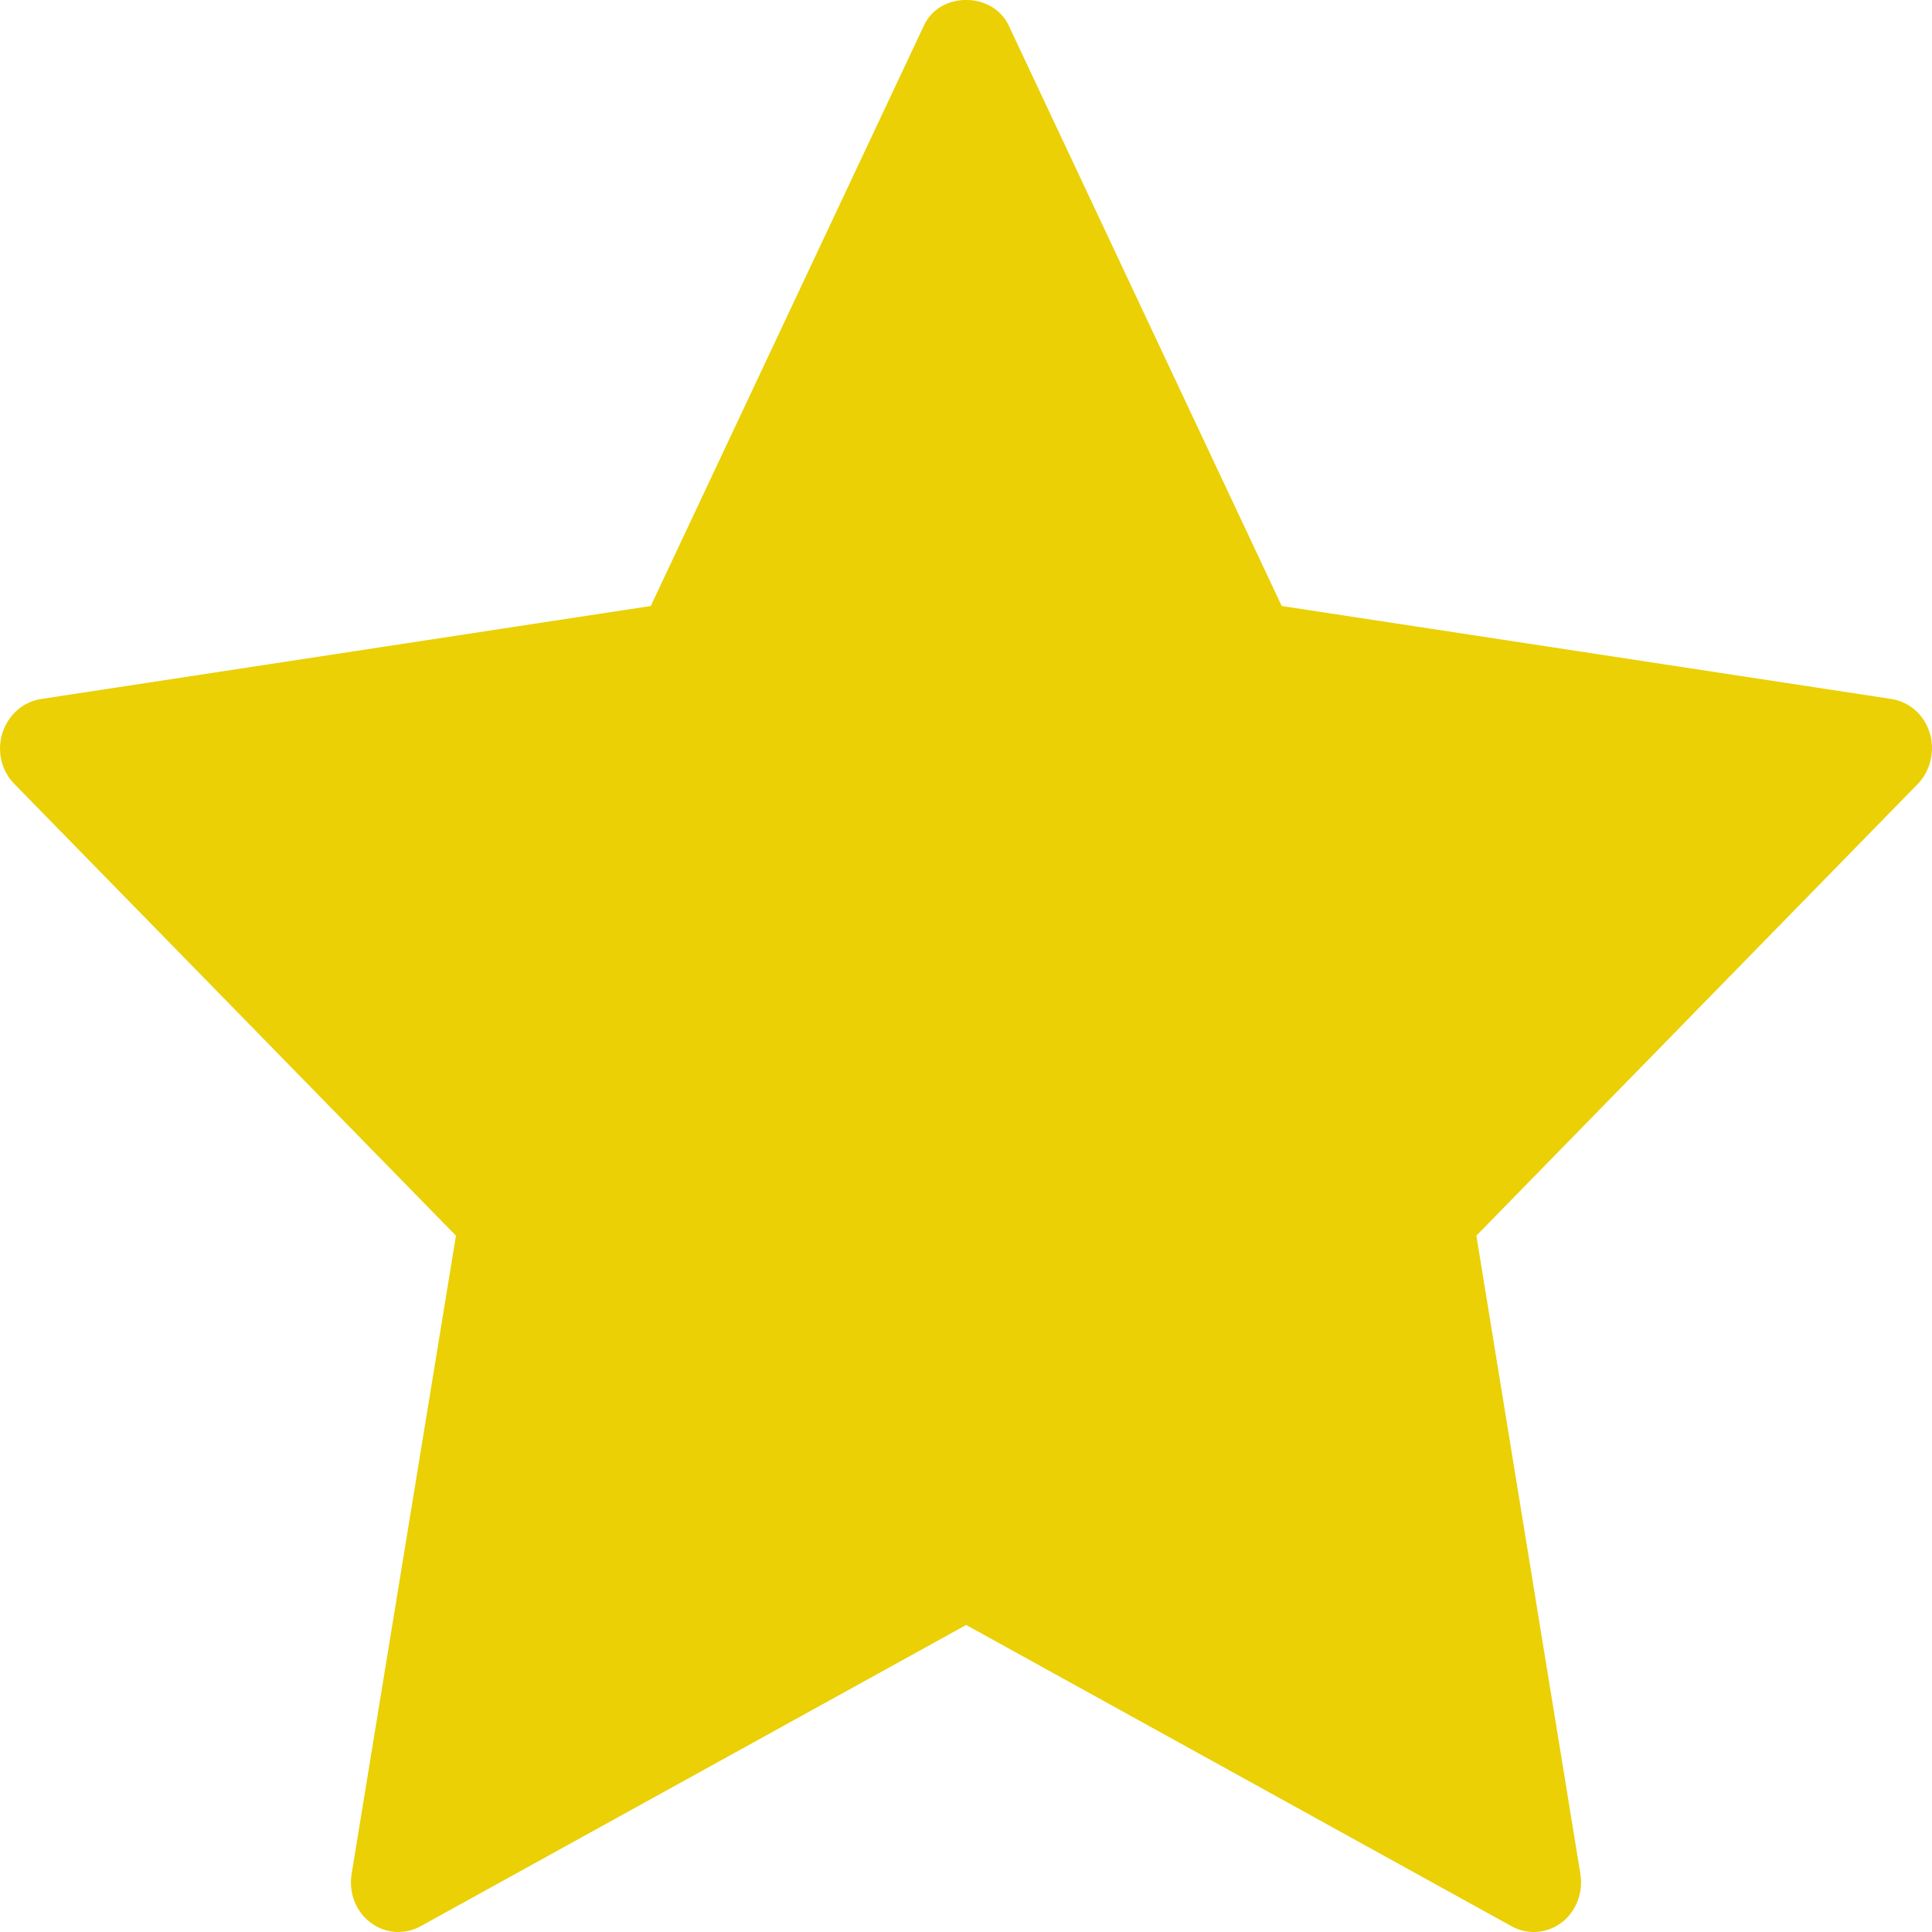 <svg width="12" height="12" viewBox="0 0 12 12" fill="none" xmlns="http://www.w3.org/2000/svg">
<path d="M11.751 4.342L7.961 3.764L6.265 0.158C6.165 -0.053 5.836 -0.053 5.739 0.158L4.042 3.764L0.253 4.342C0.141 4.36 0.051 4.441 0.015 4.553C-0.02 4.665 0.008 4.787 0.089 4.869L2.832 7.675L2.184 11.639C2.165 11.756 2.21 11.873 2.301 11.941C2.391 12.01 2.512 12.019 2.611 11.965L6.001 10.093L9.39 11.965C9.433 11.989 9.48 12 9.528 12C9.588 12 9.648 11.98 9.7 11.941C9.789 11.873 9.835 11.756 9.816 11.639L9.17 7.675L11.912 4.869C11.991 4.787 12.02 4.664 11.986 4.553C11.953 4.441 11.86 4.36 11.751 4.342Z" fill="#EAD005"/>
</svg>
